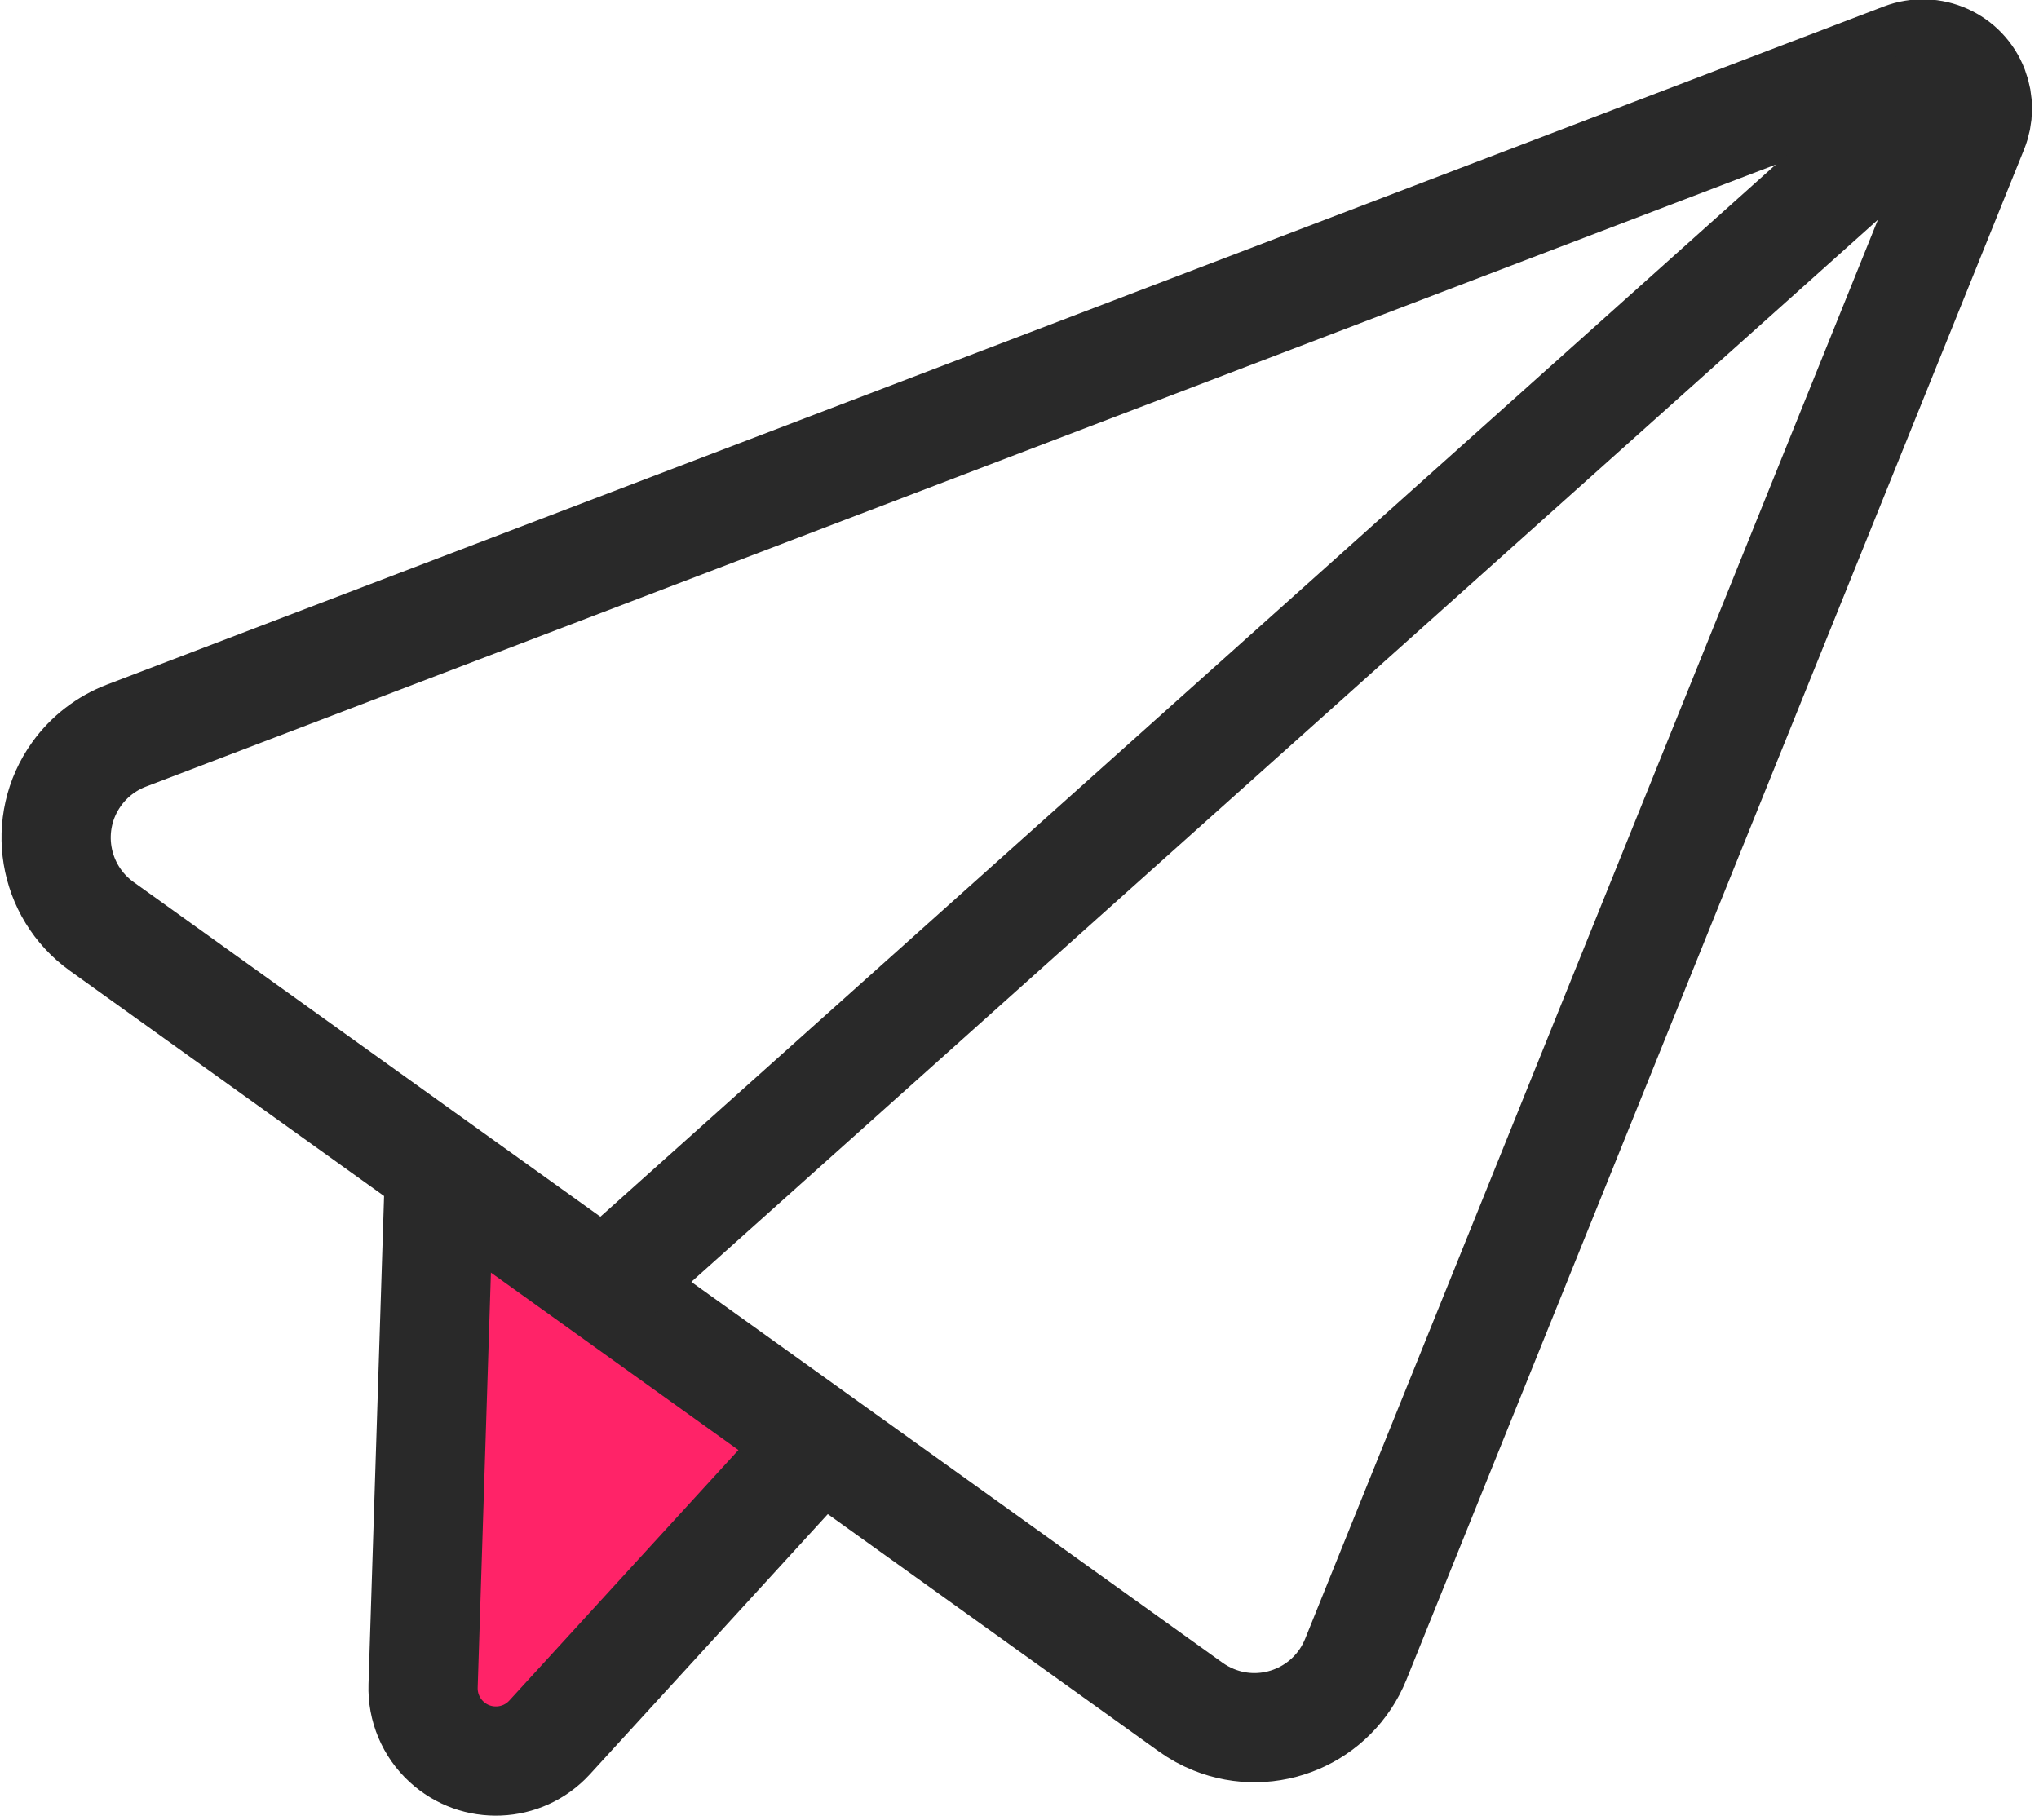 <?xml version="1.0" encoding="UTF-8"?>
<svg width="56px" height="50px" viewBox="0 0 56 50" version="1.1" xmlns="http://www.w3.org/2000/svg" xmlns:xlink="http://www.w3.org/1999/xlink">
    <rect x="0" y="0" width="56" height="50" fill="#333333" stroke="none"/>
    <title>boost</title>
    <defs>
        <rect id="path-1" x="0" y="0" width="60" height="60"></rect>
    </defs>
    <g id="Automizely" stroke="none" stroke-width="1" fill="none" fill-rule="evenodd">
        <g id="/features/15Mobile-app-builder" transform="translate(-112, -4088)">
            <g id="编组" transform="translate(110, 4082)">
                <mask id="mask-2" fill="white">
                    <use xlink:href="#path-1"></use>
                </mask>
                <use id="蒙版" fill="#FFFFFF" opacity="0" xlink:href="#path-1"></use>
                <g id="编组-98" mask="url(#mask-2)" stroke="#292929" stroke-width="3">
                    <g transform="translate(-3, -18)">
                        <path d="M23.147,59.415 C23.63,59.245 24.178,59.259 24.676,59.498 C25.2,59.749 25.589,60.216 25.741,60.778 L25.741,60.778 L30.555,78.529 C30.61,78.732 30.578,78.939 30.481,79.108 C30.384,79.277 30.222,79.41 30.019,79.465 L30.019,79.465 L14.432,78.678 C14.222,78.667 14.036,78.571 13.905,78.426 C13.775,78.281 13.7,78.086 13.711,77.876 L13.711,77.876 L22.007,60.436 C22.246,59.938 22.664,59.584 23.147,59.415 Z" id="三角形" fill="#FF2368" fill-rule="evenodd" transform="translate(21.893, 66.227) rotate(197) translate(-21.893, -66.227) "></path>
                        <path d="M46.613,15.655 C46.987,15.569 47.394,15.626 47.745,15.847 C48.066,16.048 48.299,16.363 48.397,16.728 L48.397,16.728 L60.149,60.512 C60.363,61.312 60.234,62.124 59.85,62.789 C59.466,63.454 58.829,63.973 58.029,64.187 C57.798,64.249 57.561,64.283 57.322,64.289 L57.322,64.289 L20.526,65.161 C19.698,65.18 18.941,64.862 18.385,64.333 C17.829,63.803 17.476,63.061 17.456,62.233 C17.442,61.645 17.602,61.065 17.914,60.567 L17.914,60.567 L45.677,16.32 C45.897,15.969 46.239,15.741 46.613,15.655 Z" id="三角形" fill="#FFFFFF" fill-rule="evenodd" transform="translate(37.639, 38.278) rotate(37) translate(-37.639, -38.278) "></path>
                        <line x1="22.229" y1="58.775" x2="58.395" y2="26.394" id="路径-186" fill="none" stroke-linecap="round"></line>
                    </g>
                </g>
            </g>
        </g>
    </g>
</svg>